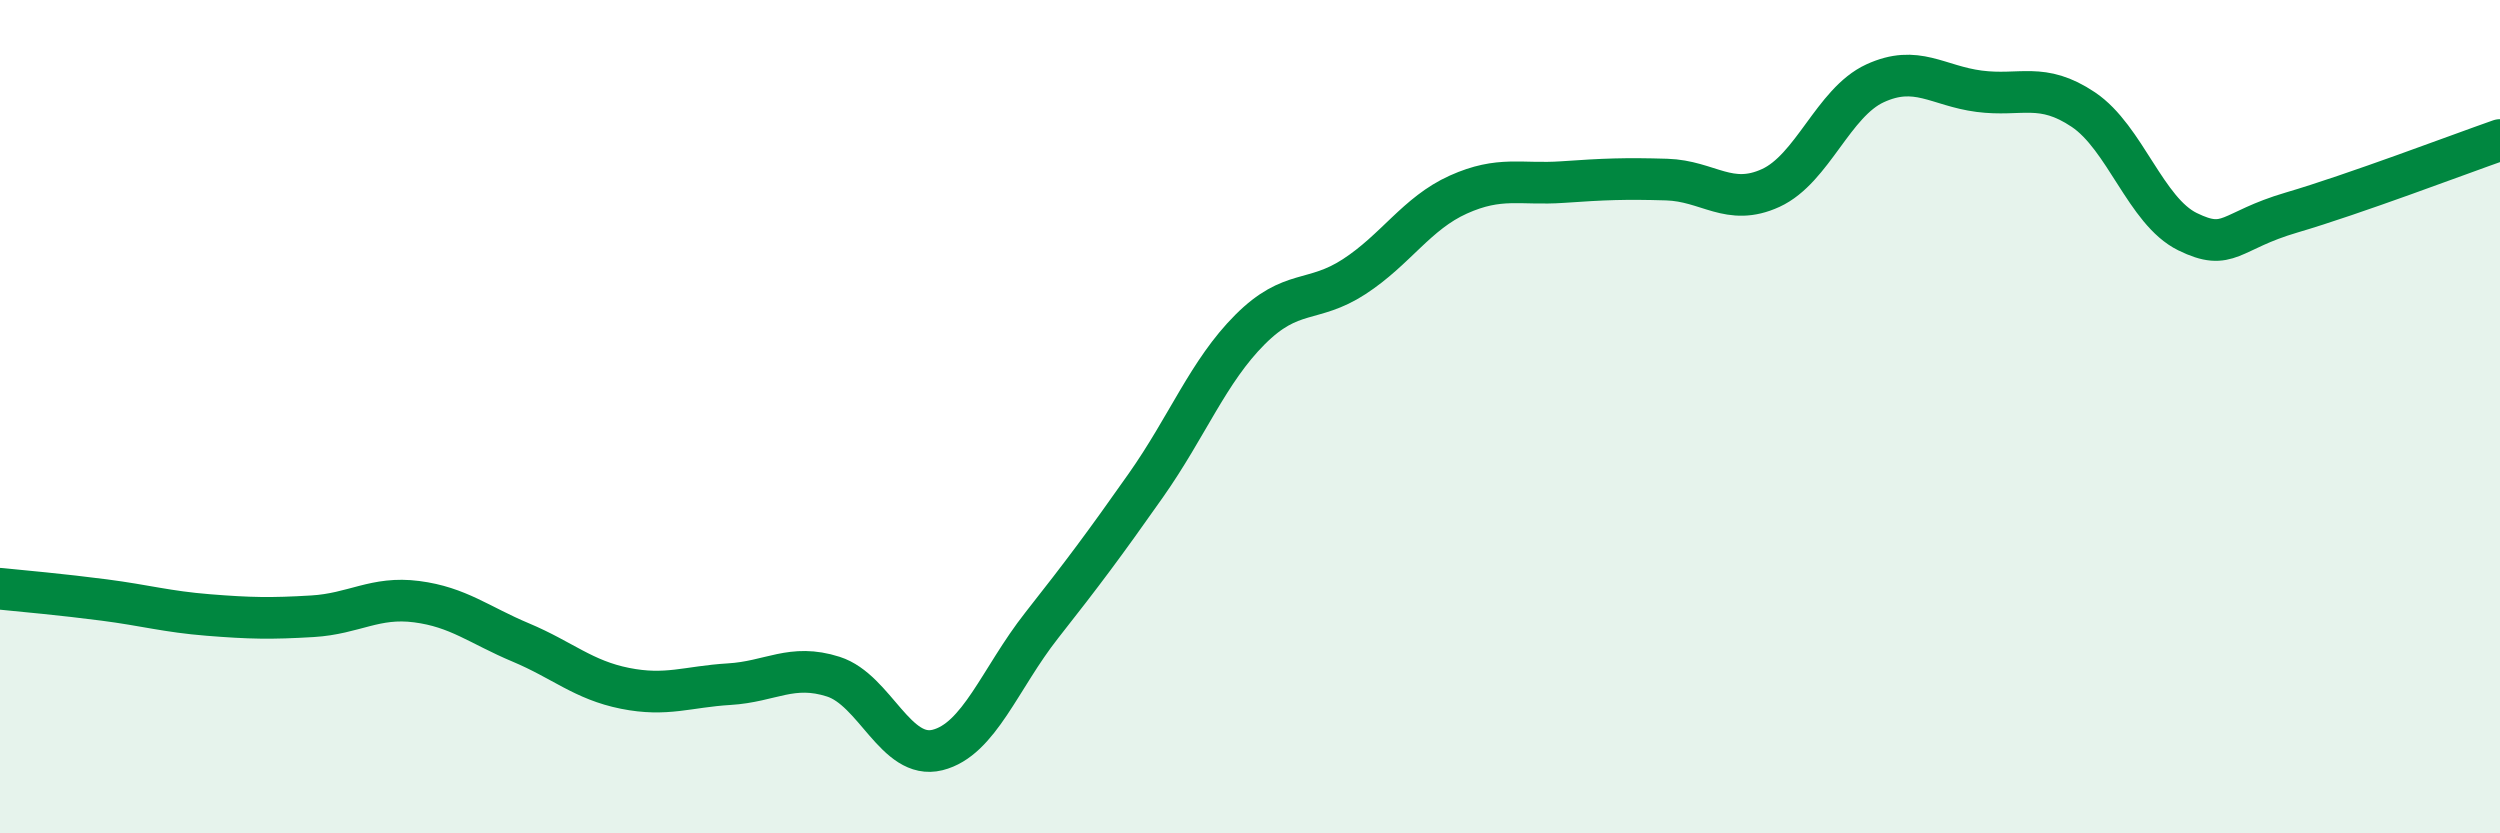 
    <svg width="60" height="20" viewBox="0 0 60 20" xmlns="http://www.w3.org/2000/svg">
      <path
        d="M 0,14.13 C 0.5,14.18 1.5,14.27 2.5,14.4 C 3.5,14.53 4,14.68 5,14.76 C 6,14.84 6.5,14.85 7.5,14.79 C 8.5,14.73 9,14.31 10,14.44 C 11,14.57 11.5,15 12.5,15.42 C 13.5,15.84 14,16.32 15,16.52 C 16,16.72 16.5,16.48 17.5,16.42 C 18.5,16.36 19,15.92 20,16.24 C 21,16.56 21.5,18.25 22.5,18 C 23.5,17.75 24,16.28 25,15.01 C 26,13.74 26.5,13.07 27.5,11.65 C 28.5,10.23 29,8.91 30,7.91 C 31,6.91 31.5,7.29 32.5,6.64 C 33.5,5.99 34,5.12 35,4.67 C 36,4.22 36.5,4.44 37.5,4.37 C 38.5,4.3 39,4.28 40,4.31 C 41,4.34 41.5,4.97 42.5,4.51 C 43.5,4.05 44,2.46 45,2 C 46,1.54 46.5,2.06 47.5,2.19 C 48.5,2.32 49,1.96 50,2.63 C 51,3.3 51.5,5.07 52.5,5.56 C 53.5,6.05 53.5,5.54 55,5.1 C 56.5,4.66 59,3.71 60,3.36L60 20L0 20Z"
        fill="#008740"
        opacity="0.1"
        stroke-linecap="round"
        stroke-linejoin="round"
      />
      <path
        d="M 0,14.13 C 0.5,14.18 1.5,14.27 2.5,14.4 C 3.5,14.53 4,14.68 5,14.76 C 6,14.84 6.5,14.85 7.5,14.79 C 8.5,14.73 9,14.31 10,14.44 C 11,14.57 11.5,15 12.5,15.42 C 13.5,15.84 14,16.32 15,16.52 C 16,16.72 16.5,16.48 17.5,16.42 C 18.5,16.36 19,15.92 20,16.24 C 21,16.56 21.5,18.25 22.5,18 C 23.5,17.75 24,16.28 25,15.01 C 26,13.74 26.5,13.07 27.5,11.65 C 28.5,10.23 29,8.91 30,7.91 C 31,6.91 31.5,7.29 32.5,6.64 C 33.5,5.99 34,5.12 35,4.67 C 36,4.22 36.5,4.44 37.5,4.37 C 38.5,4.3 39,4.28 40,4.31 C 41,4.34 41.5,4.97 42.5,4.51 C 43.5,4.05 44,2.46 45,2 C 46,1.54 46.5,2.06 47.5,2.19 C 48.5,2.32 49,1.96 50,2.63 C 51,3.3 51.5,5.07 52.5,5.56 C 53.5,6.05 53.5,5.54 55,5.1 C 56.5,4.66 59,3.71 60,3.36"
        stroke="#008740"
        stroke-width="1"
        fill="none"
        stroke-linecap="round"
        stroke-linejoin="round"
      />
    </svg>
  